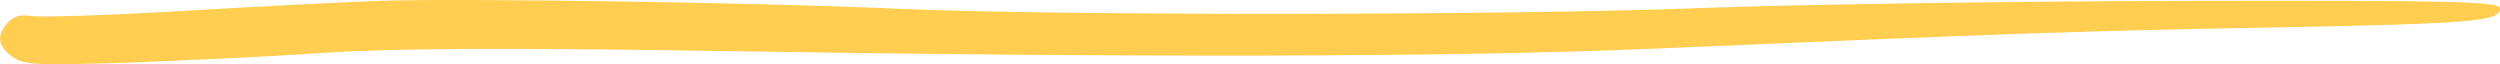 <?xml version="1.0" encoding="UTF-8"?><svg id="Layer_2" xmlns="http://www.w3.org/2000/svg" viewBox="0 0 243.388 6.257"><defs><style>.cls-1{fill:#ffce51;fill-rule:evenodd;}</style></defs><g id="Layer_1-2"><path class="cls-1" d="M36.909.083c-3.147.109-11.731.543-19.074.977-7.344.434-14.02.652-14.83.489-1.001-.163-1.717.054-2.241.652-1.144,1.249-1.001,2.281.429,3.312,1.049.814,2.337.869,11.063.597,5.436-.217,14.163-.597,19.408-.977,6.724-.434,18.073-.489,38.625-.163,40.104.652,71.433.597,90.364-.217,35.526-1.52,42.011-1.738,59.846-2.063,20.171-.38,22.889-.597,22.889-1.846,0-.706-3.91-.815-31.472-.76-17.31.054-38.244.38-46.494.706-17.93.706-62.516.76-78.205.054C74.008.246,45.063-.189,36.909.083Z"/></g></svg>